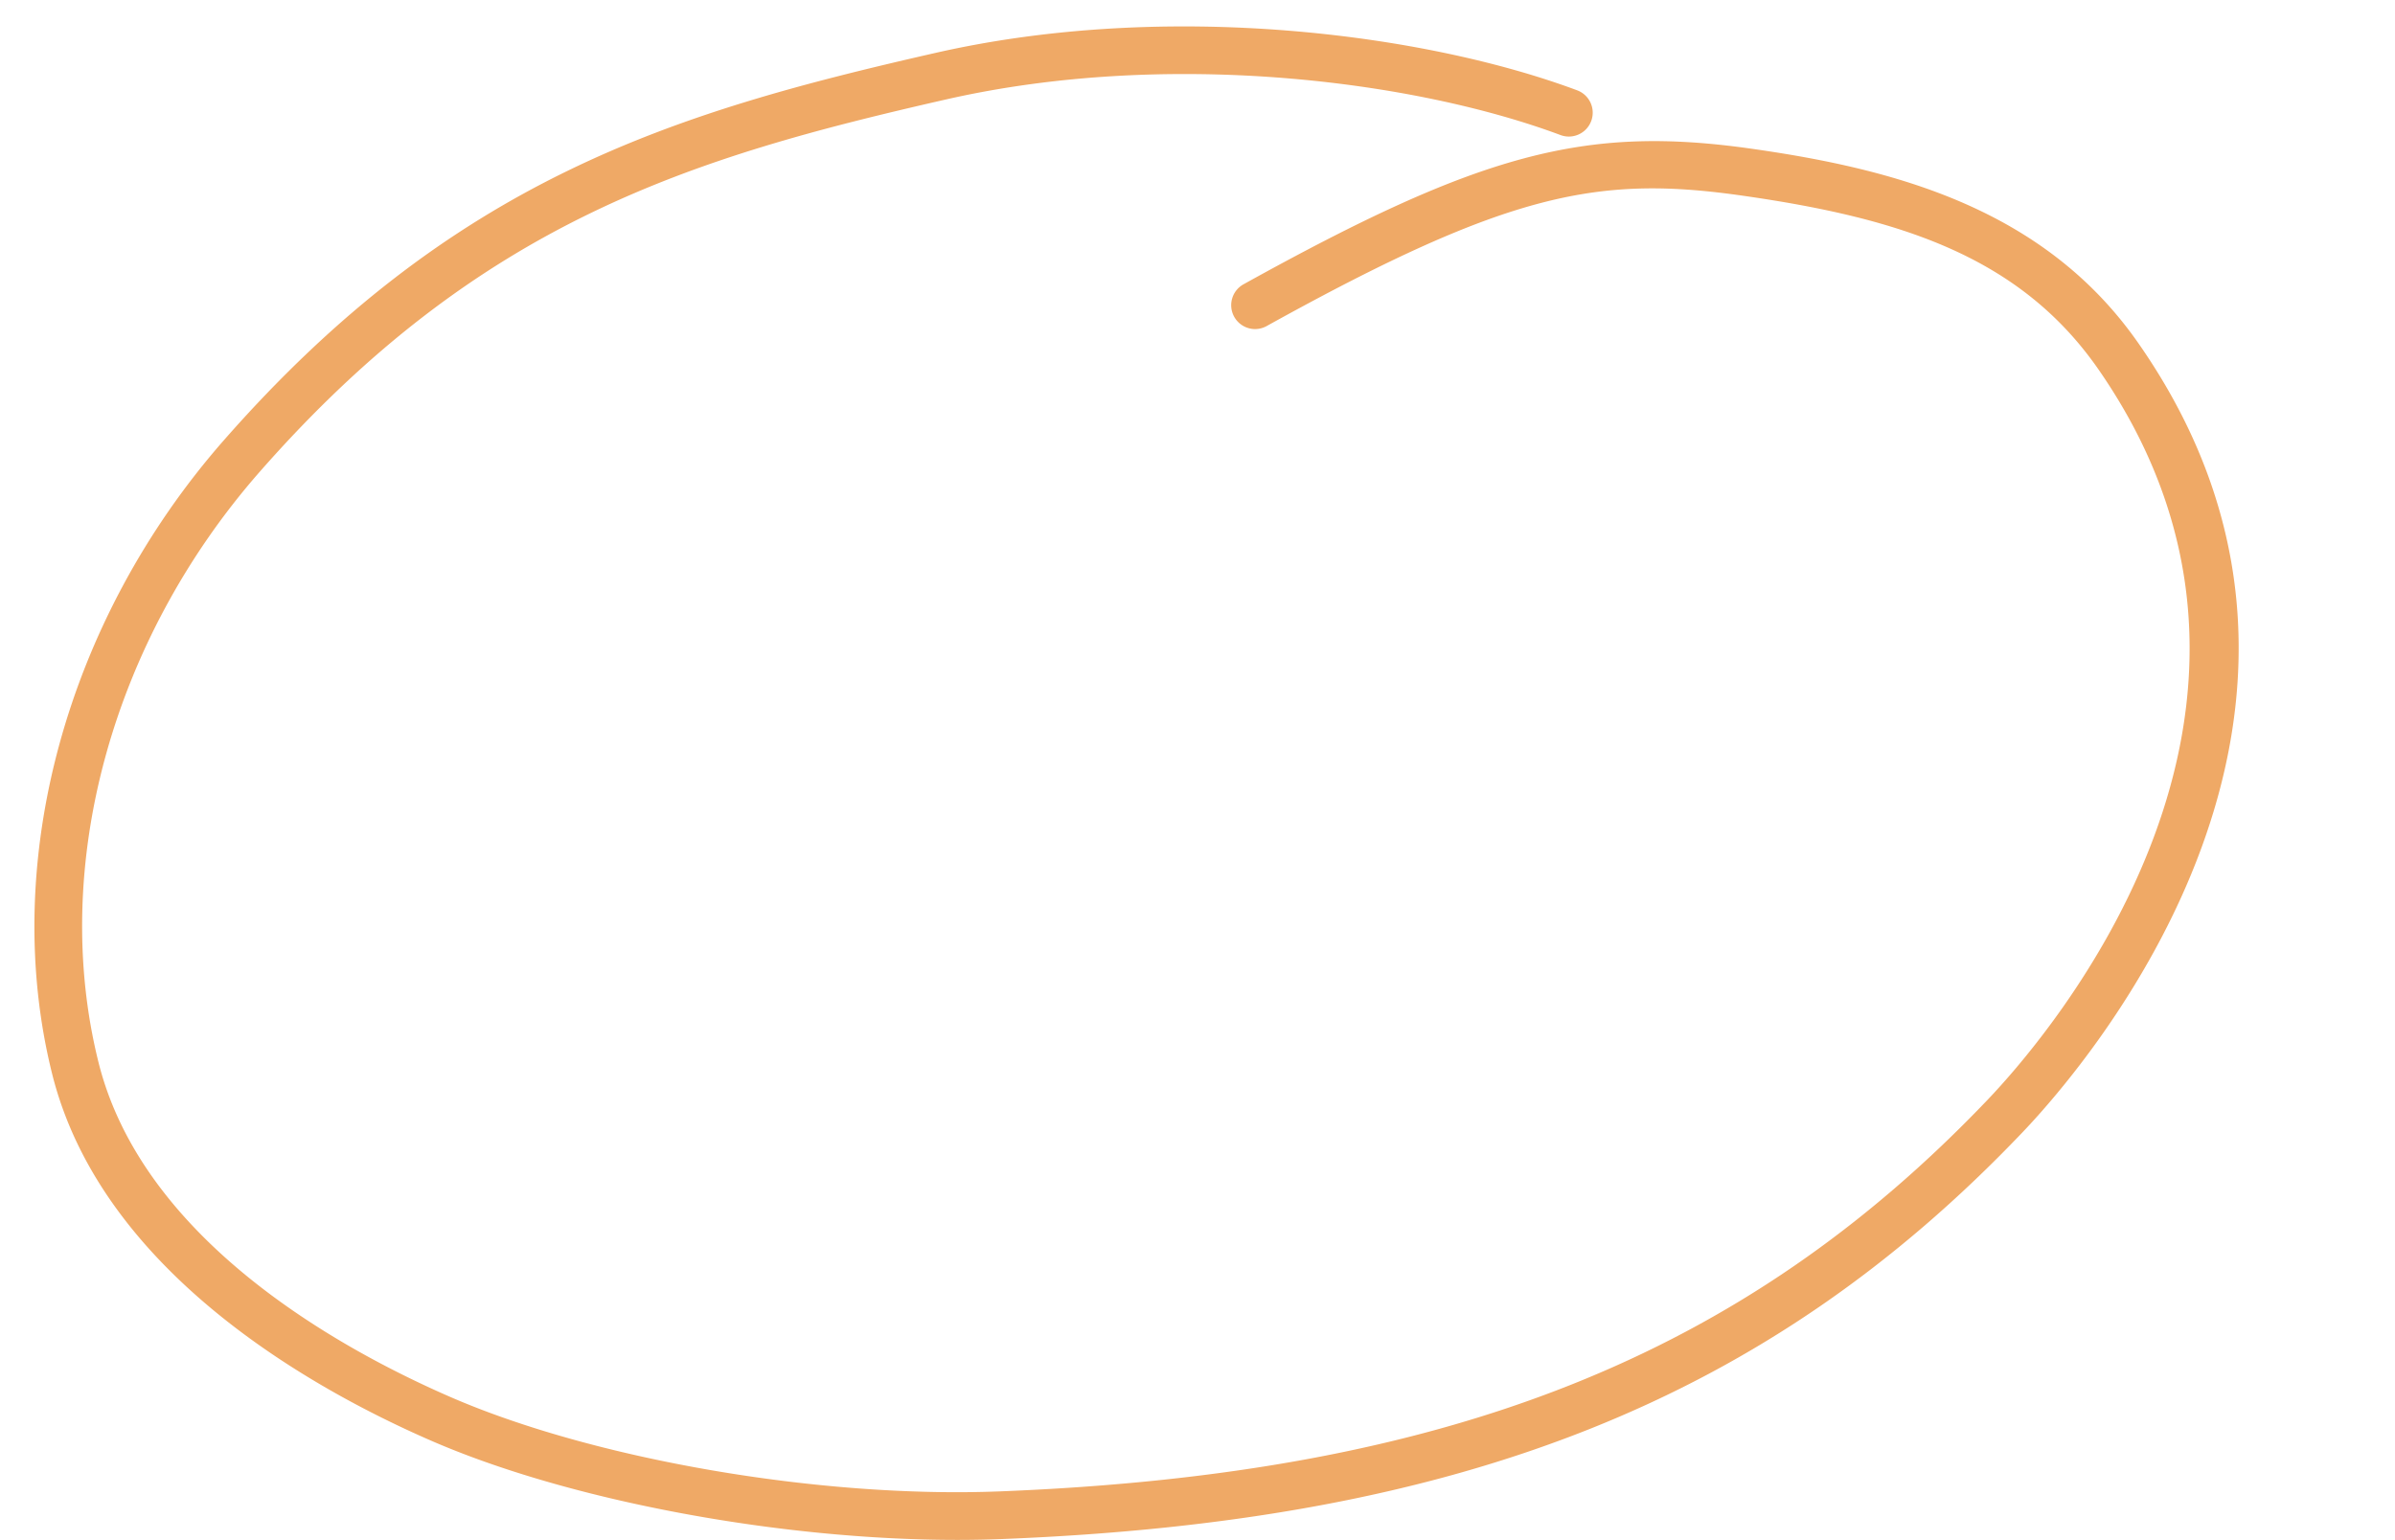 <?xml version="1.0" encoding="UTF-8"?><svg xmlns="http://www.w3.org/2000/svg" xmlns:xlink="http://www.w3.org/1999/xlink" data-name="Layer 1" height="334.1" preserveAspectRatio="xMidYMid meet" version="1.0" viewBox="3.6 80.1 519.4 334.1" width="519.4" zoomAndPan="magnify"><g id="change1_1"><path d="M467.239,154.4c-20.491-29.294-53.2-37.686-83.746-42.031-36.07-5.131-58.711.849-110.217,29.406a5.179,5.179,0,0,0,5.021,9.06c52.861-29.31,72.261-32.773,103.72-28.213,33.749,4.864,59.709,13.136,76.713,37.673,50.821,73.358-11.078,144.735-24,158.3-53.139,55.773-117.207,81.2-214.23,85.033-39.012,1.547-88.14-6.907-119.406-20.553-24.345-10.623-66.611-34.179-76.152-72.6C14.409,268.089,27.83,219.015,59.966,182.4c47.608-54.231,93.585-68.151,148.744-80.715,48.352-11.007,101.8-4.06,133.308,7.711a5.177,5.177,0,1,0,3.626-9.7c-32.958-12.311-88.8-19.6-139.234-8.105-57.01,12.979-104.567,27.409-154.225,83.971-34.341,39.124-48.632,91.778-37.3,137.409C25.5,355.7,70.857,381.183,96.949,392.569c30,13.09,75.644,21.59,114.269,21.59q4.926,0,9.688-.188c99.96-3.938,166.149-30.331,221.318-88.238C456.119,311.151,523,234.1,467.239,154.4Z" fill="#efa966"/></g></svg>